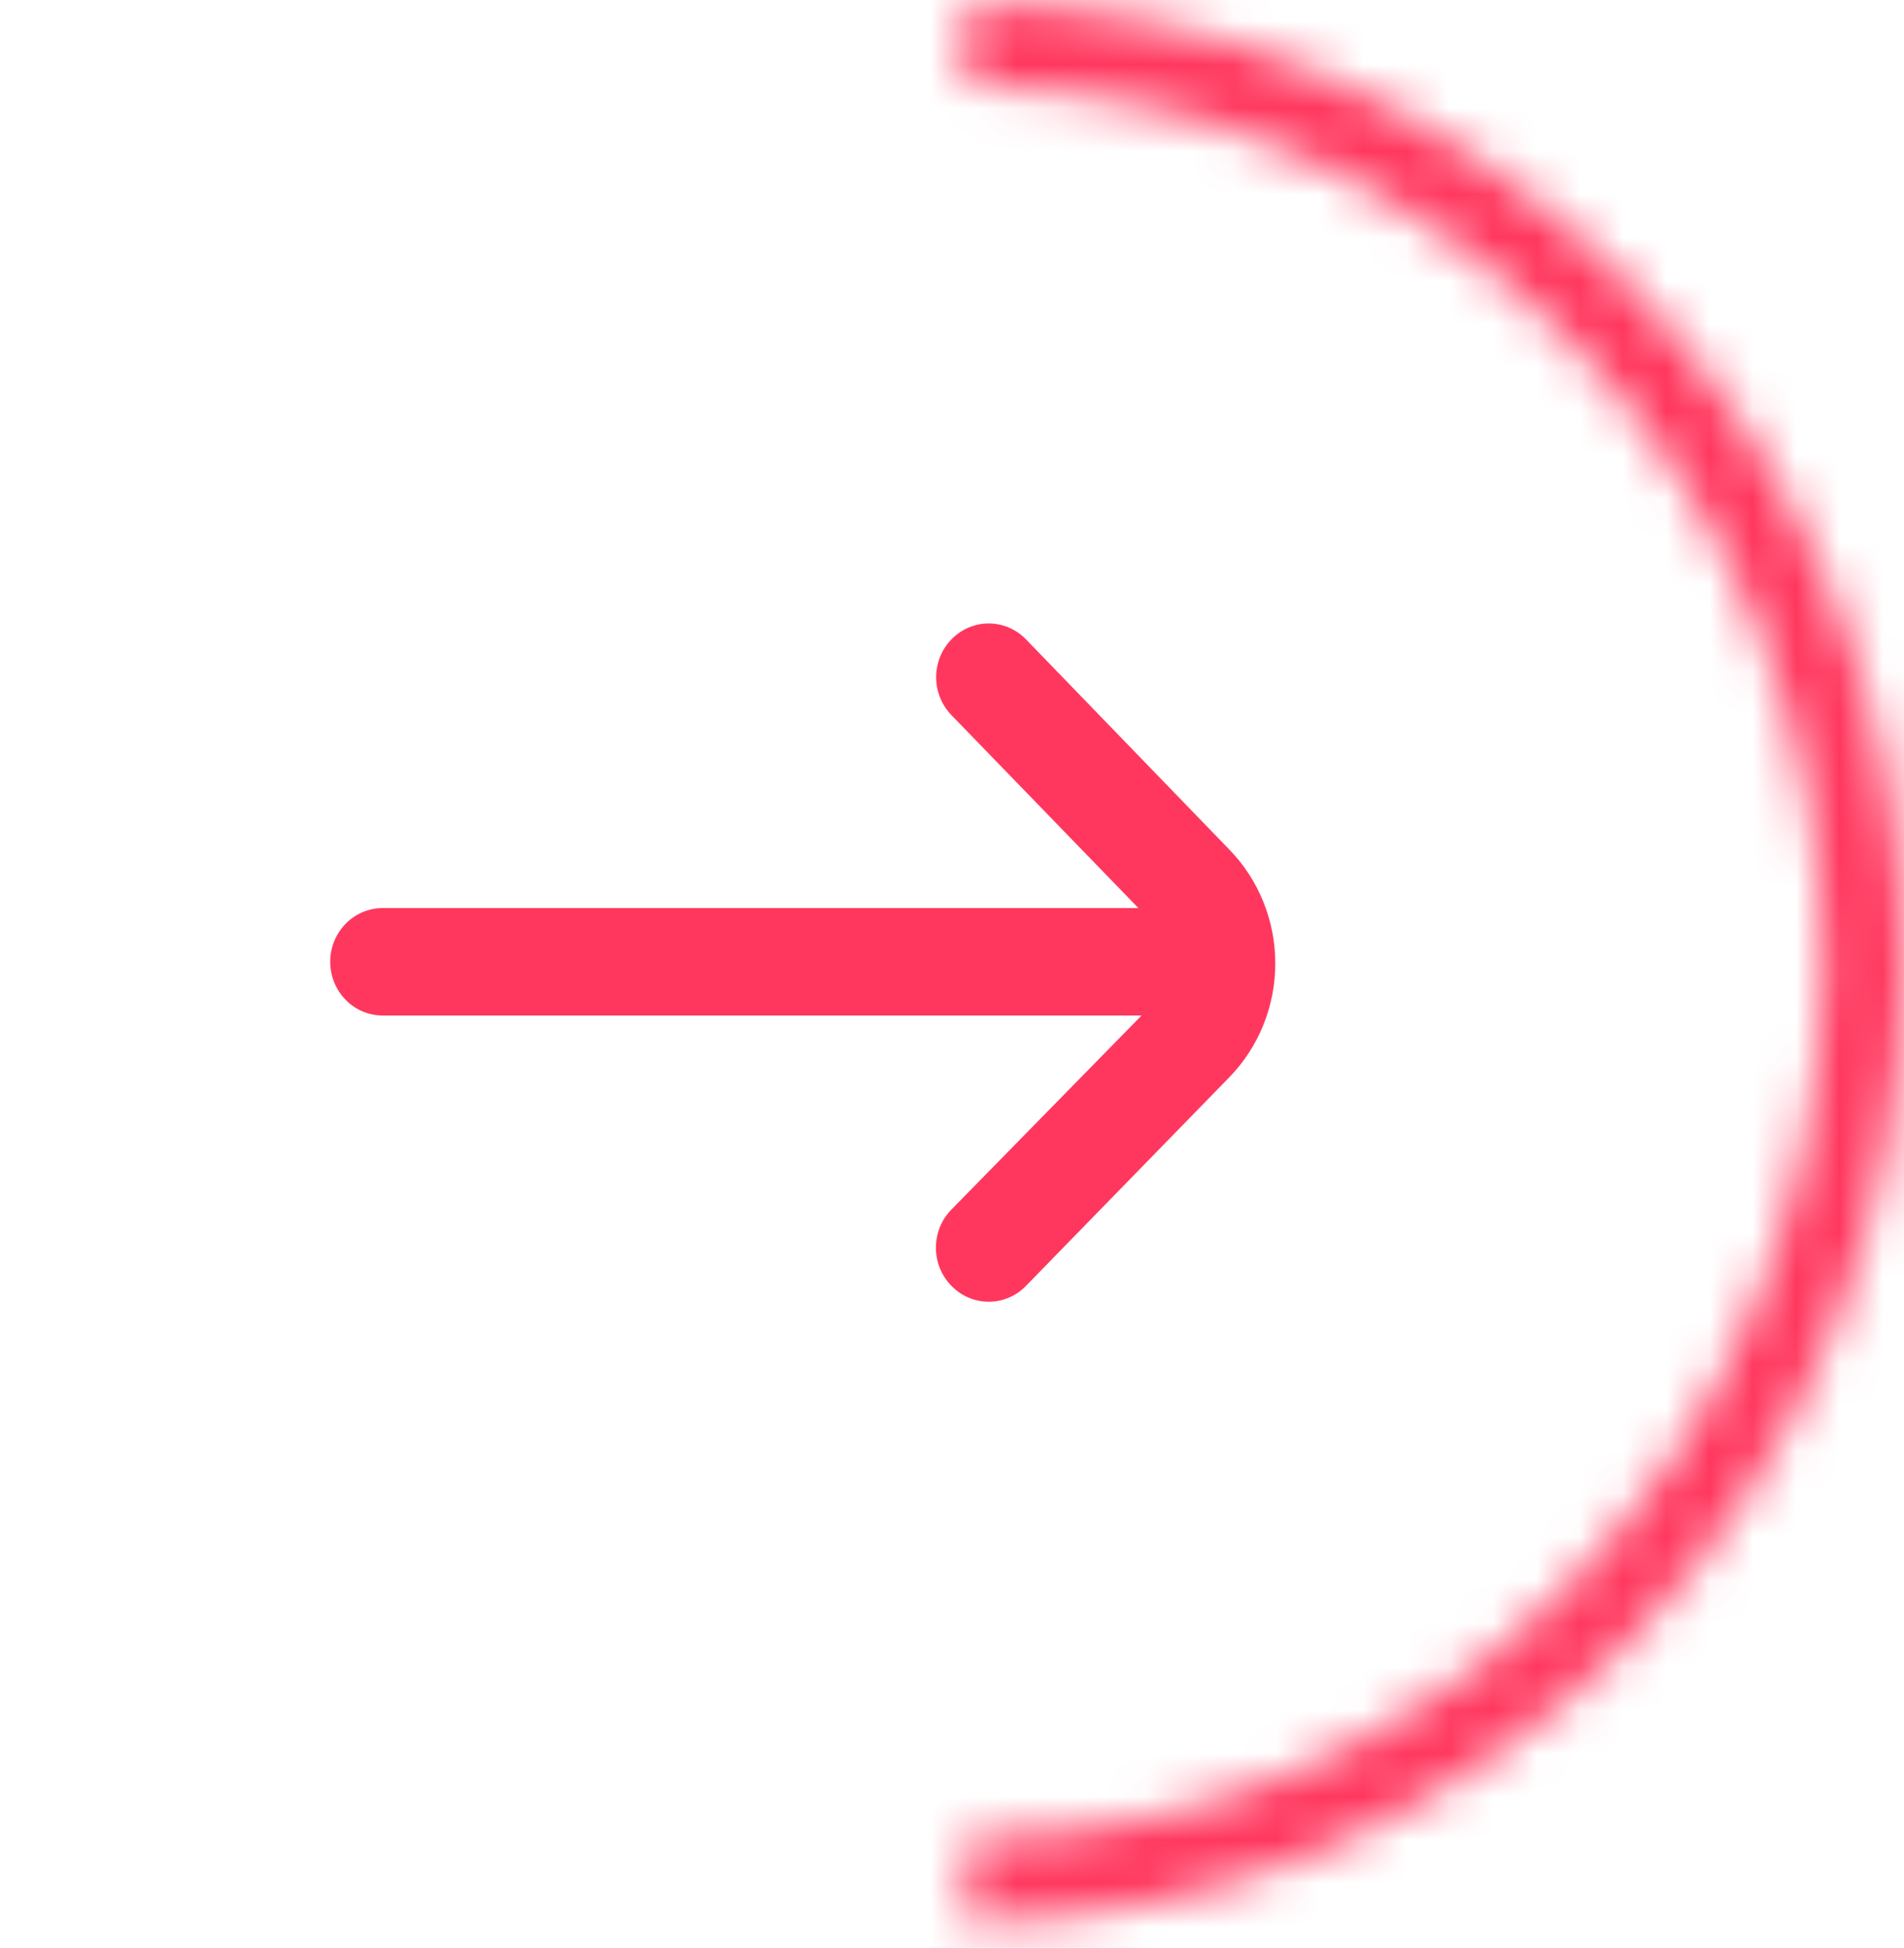 <svg width="44" height="45" viewBox="0 0 44 45" fill="none" xmlns="http://www.w3.org/2000/svg">
<path d="M28.407 19.625L23.71 14.771C23.597 14.654 23.463 14.562 23.315 14.499C23.168 14.436 23.009 14.403 22.849 14.403C22.689 14.403 22.53 14.436 22.382 14.499C22.234 14.562 22.1 14.654 21.987 14.771C21.761 15.003 21.634 15.318 21.634 15.646C21.634 15.974 21.761 16.288 21.987 16.521L26.307 20.978H8.845C8.523 20.978 8.214 21.109 7.987 21.342C7.759 21.575 7.631 21.89 7.631 22.22C7.631 22.549 7.759 22.865 7.987 23.098C8.214 23.331 8.523 23.461 8.845 23.461H26.38L21.987 27.943C21.873 28.059 21.783 28.196 21.721 28.347C21.66 28.499 21.628 28.661 21.628 28.825C21.628 28.989 21.66 29.151 21.721 29.302C21.783 29.453 21.873 29.591 21.987 29.706C22.1 29.823 22.234 29.915 22.382 29.978C22.53 30.041 22.689 30.073 22.849 30.073C23.009 30.073 23.168 30.041 23.315 29.978C23.463 29.915 23.597 29.823 23.71 29.706L28.407 24.889C29.088 24.191 29.471 23.244 29.471 22.257C29.471 21.27 29.088 20.323 28.407 19.625Z" fill="#FF375E"/>
<mask id="path-2-inside-1_2_3198" fill="white">
<path d="M22.341 44.397C28.086 44.397 33.595 42.063 37.657 37.907C41.718 33.752 44 28.116 44 22.239C44 16.362 41.718 10.726 37.657 6.57C33.595 2.415 28.086 0.08 22.341 0.08L22.341 2.007C27.586 2.007 32.616 4.139 36.324 7.933C40.033 11.727 42.116 16.873 42.116 22.239C42.116 27.604 40.033 32.75 36.324 36.544C32.616 40.339 27.586 42.47 22.341 42.47L22.341 44.397Z"/>
</mask>
<path d="M22.341 44.397C28.086 44.397 33.595 42.063 37.657 37.907C41.718 33.752 44 28.116 44 22.239C44 16.362 41.718 10.726 37.657 6.57C33.595 2.415 28.086 0.08 22.341 0.08L22.341 2.007C27.586 2.007 32.616 4.139 36.324 7.933C40.033 11.727 42.116 16.873 42.116 22.239C42.116 27.604 40.033 32.75 36.324 36.544C32.616 40.339 27.586 42.47 22.341 42.47L22.341 44.397Z" stroke="#FF375E" stroke-width="3.643" mask="url(#path-2-inside-1_2_3198)"/>
</svg>
